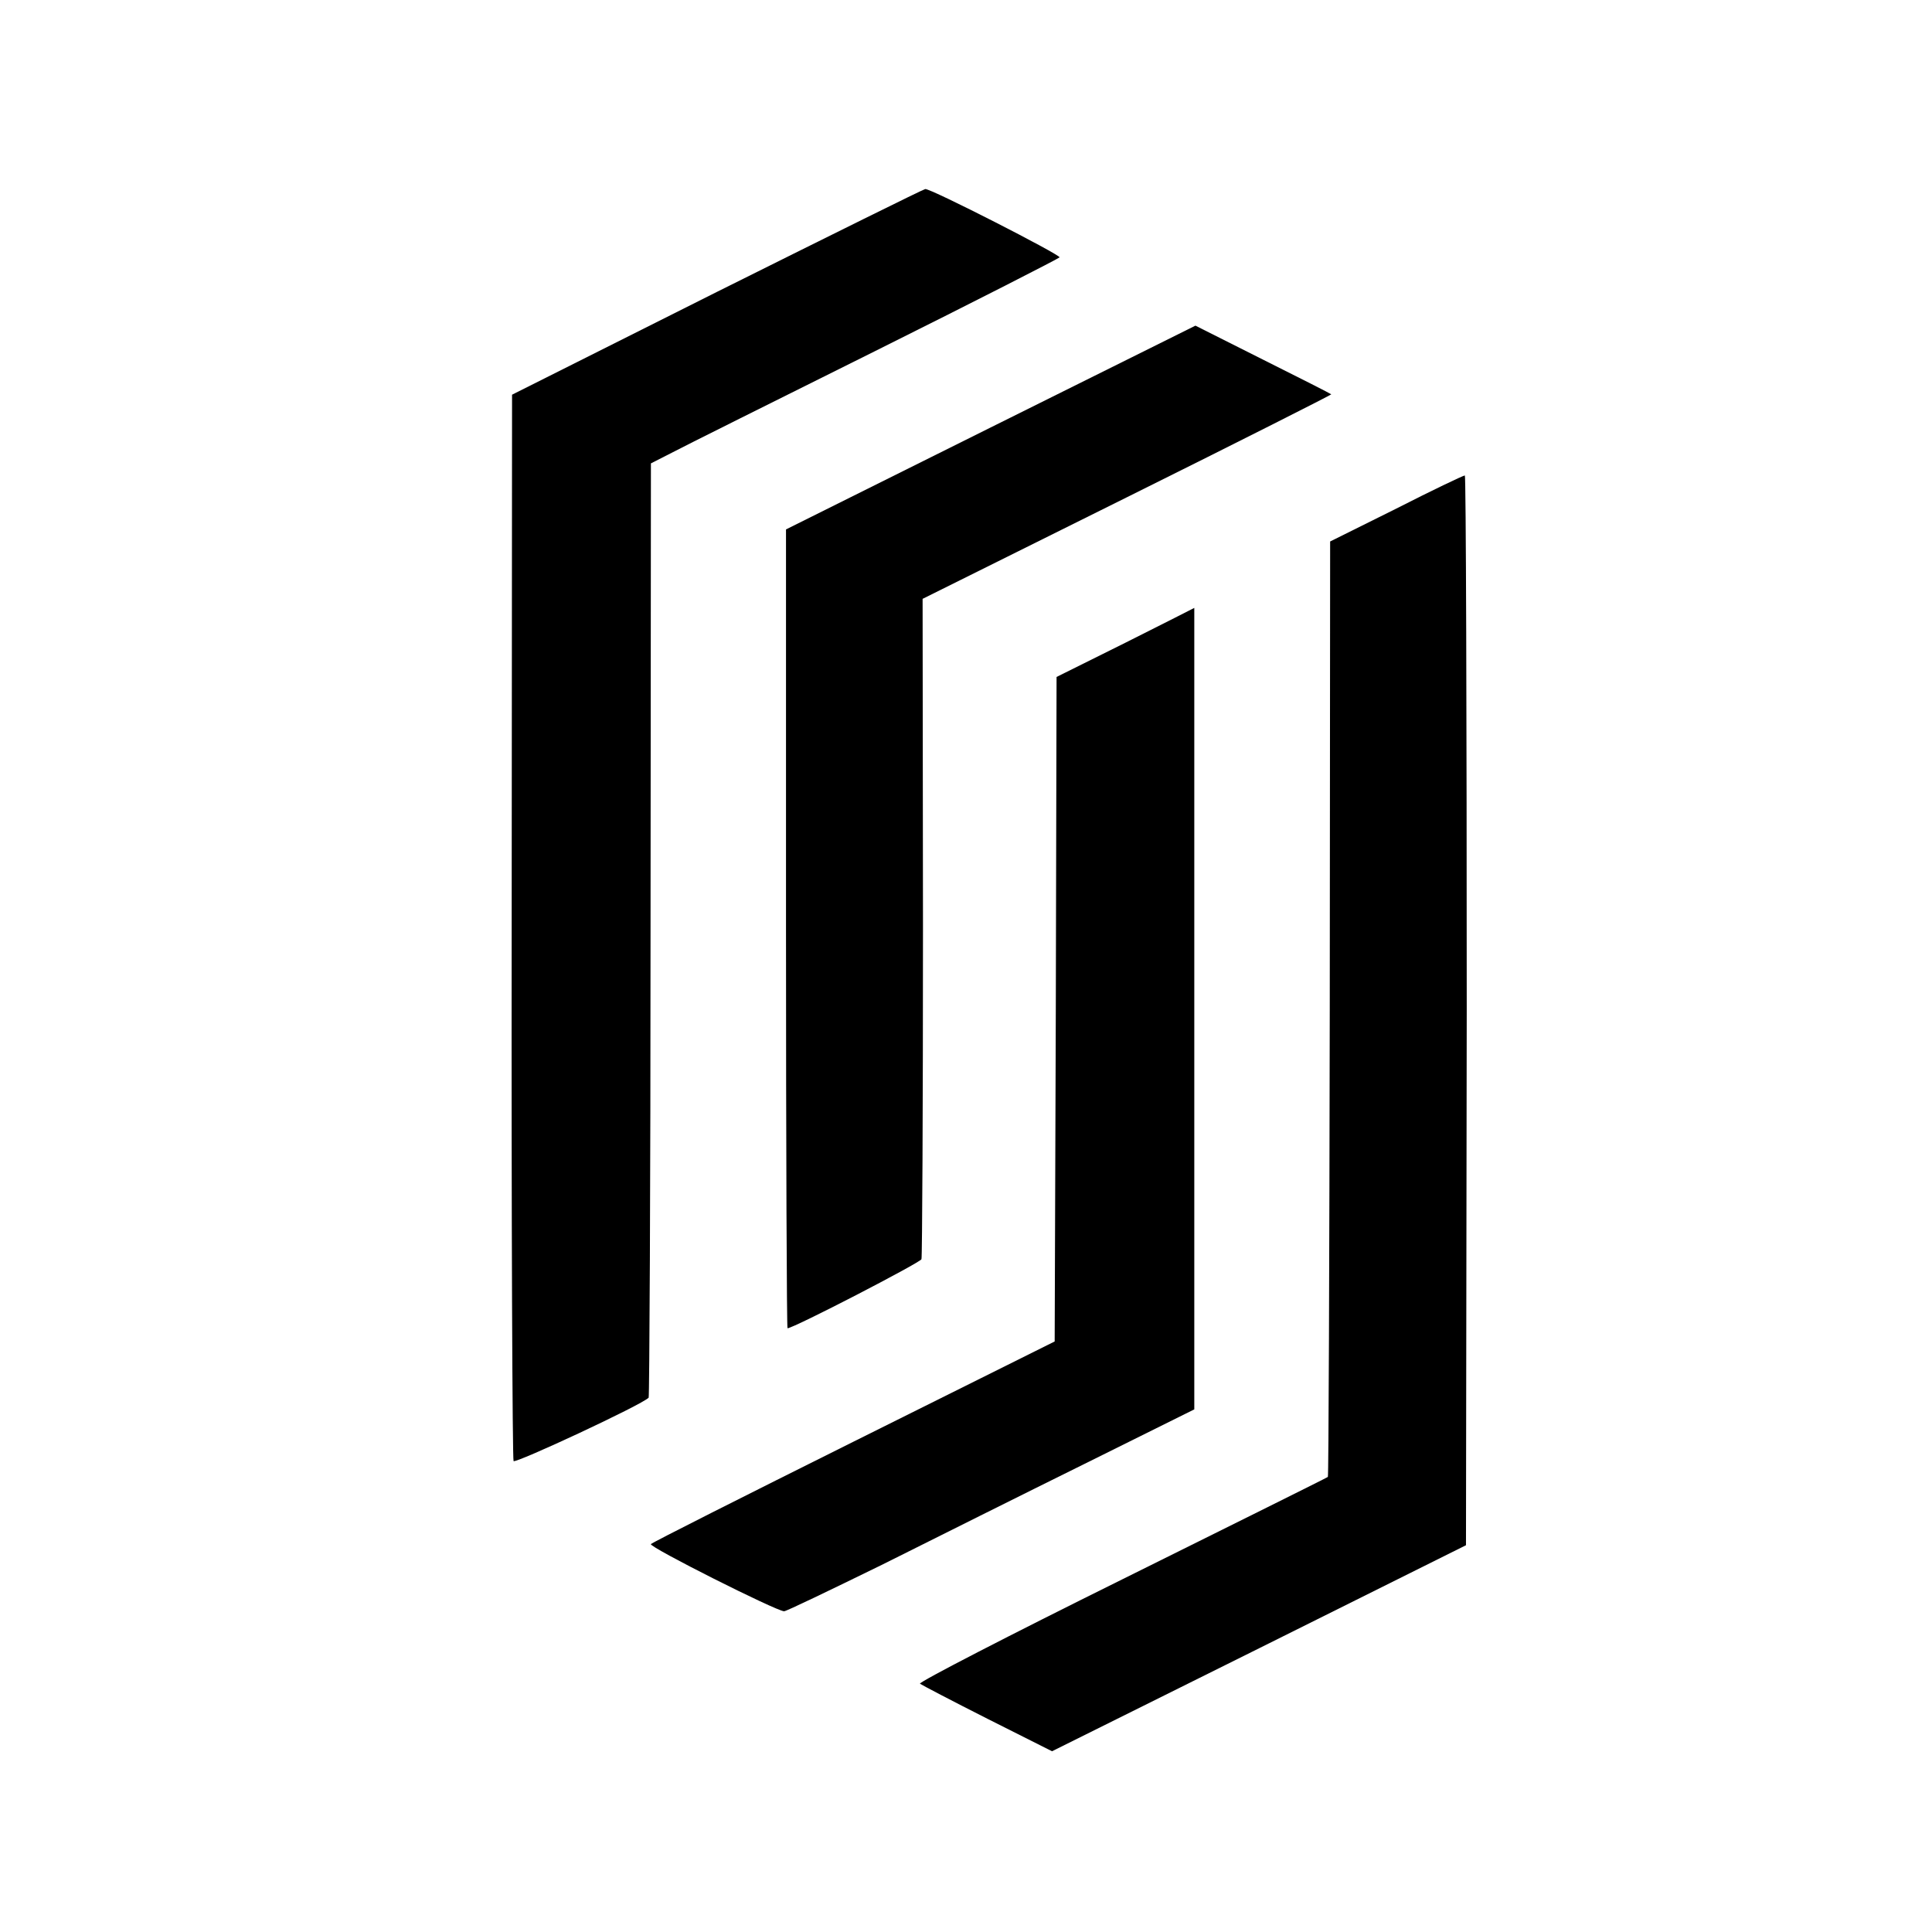 <?xml version="1.0" standalone="no"?>
<!DOCTYPE svg PUBLIC "-//W3C//DTD SVG 20010904//EN"
 "http://www.w3.org/TR/2001/REC-SVG-20010904/DTD/svg10.dtd">
<svg version="1.0" xmlns="http://www.w3.org/2000/svg"
 width="512pt" height="512pt" viewBox="0 0 512 512"
 preserveAspectRatio="xMidYMid meet">
<g transform="translate(0,512) scale(0.1,-0.1)"
fill="#000000" stroke="none">
<path d="M1901 4347 l-544 -273 -1 -1408 c-1 -774 2 -1412 5 -1418 5 -7 340
149 358 168 2 2 5 560 5 1240 l1 1236 55 28 c30 16 273 137 540 270 267 133
486 245 488 248 2 7 -342 183 -356 181 -4 0 -252 -123 -551 -272z"/>
<path d="M2625 3987 l-542 -270 0 -1058 c0 -583 2 -1059 4 -1059 16 0 352 174
355 183 2 7 4 403 4 881 l-1 869 543 270 c298 148 541 271 540 272 -2 2 -83
43 -181 92 l-179 90 -543 -270z"/>
<path d="M3700 3772 l-175 -87 -1 -1238 c-1 -680 -3 -1239 -5 -1241 -2 -2
-248 -124 -546 -272 -299 -148 -539 -272 -535 -276 4 -3 84 -45 179 -93 l171
-86 549 273 548 273 2 1418 c0 779 -2 1417 -5 1417 -4 0 -86 -39 -182 -88z"/>
<path d="M2983 3417 l-183 -91 -2 -880 -3 -881 -532 -265 c-293 -146 -535
-268 -538 -272 -7 -7 333 -178 353 -178 6 0 122 56 259 123 136 68 378 189
538 268 l290 144 0 1063 c0 584 0 1062 0 1061 0 0 -82 -42 -182 -92z"/>
</g>
</svg>
